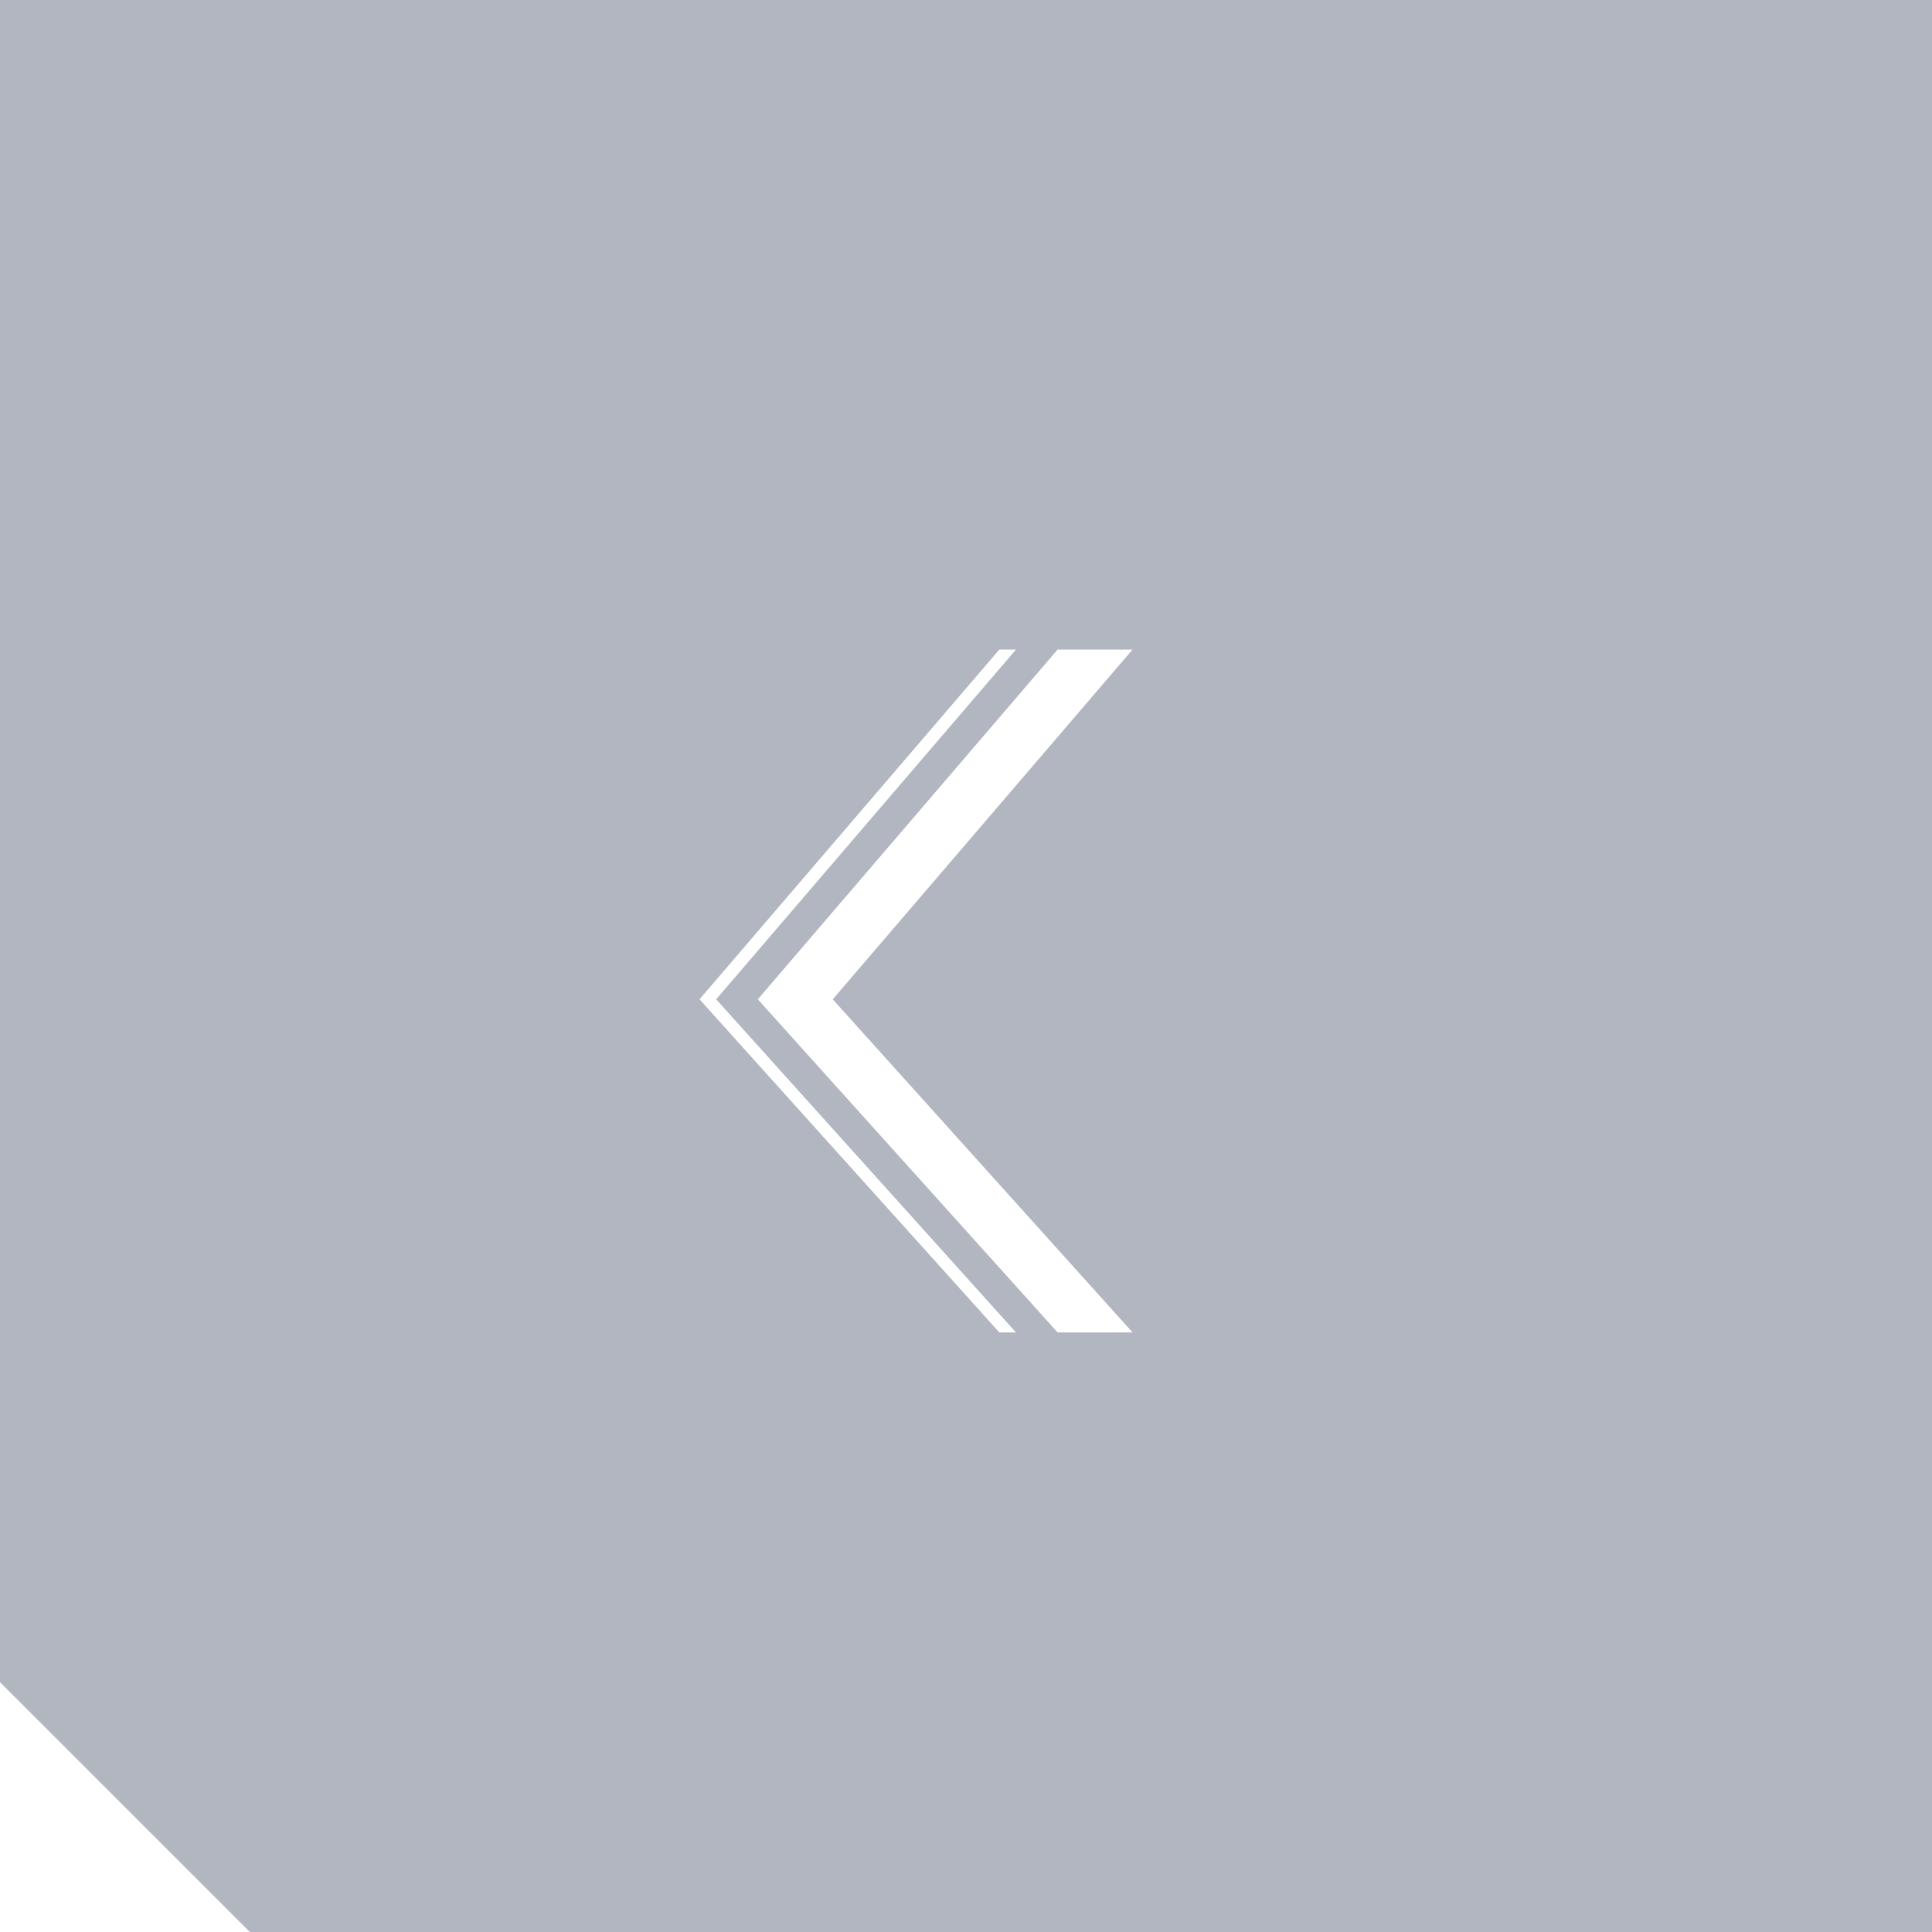 <svg width="58" height="58" viewBox="0 0 58 58" fill="none" xmlns="http://www.w3.org/2000/svg">
<g filter="url(#filter0_b_4599_7792)">
<path d="M58 58L58 0L0 -2.53526e-06L-1.26763e-06 29L-2.20743e-06 50.5L7.5 58L29 58L58 58Z" fill="#7F8596" fill-opacity="0.6"/>
</g>
<path fill-rule="evenodd" clip-rule="evenodd" d="M34 40L31.75 40L22.75 30L31.75 19.5L34 19.5L25 30L34 40ZM30.5 40L30 40L21 30L30 19.5L30.5 19.5L21.5 30L30.5 40Z" fill="white"/>
<defs>
<filter id="filter0_b_4599_7792" x="-12" y="-12" width="82" height="82" filterUnits="userSpaceOnUse" color-interpolation-filters="sRGB">
<feFlood flood-opacity="0" result="BackgroundImageFix"/>
<feGaussianBlur in="BackgroundImageFix" stdDeviation="6"/>
<feComposite in2="SourceAlpha" operator="in" result="effect1_backgroundBlur_4599_7792"/>
<feBlend mode="normal" in="SourceGraphic" in2="effect1_backgroundBlur_4599_7792" result="shape"/>
</filter>
</defs>
</svg>
